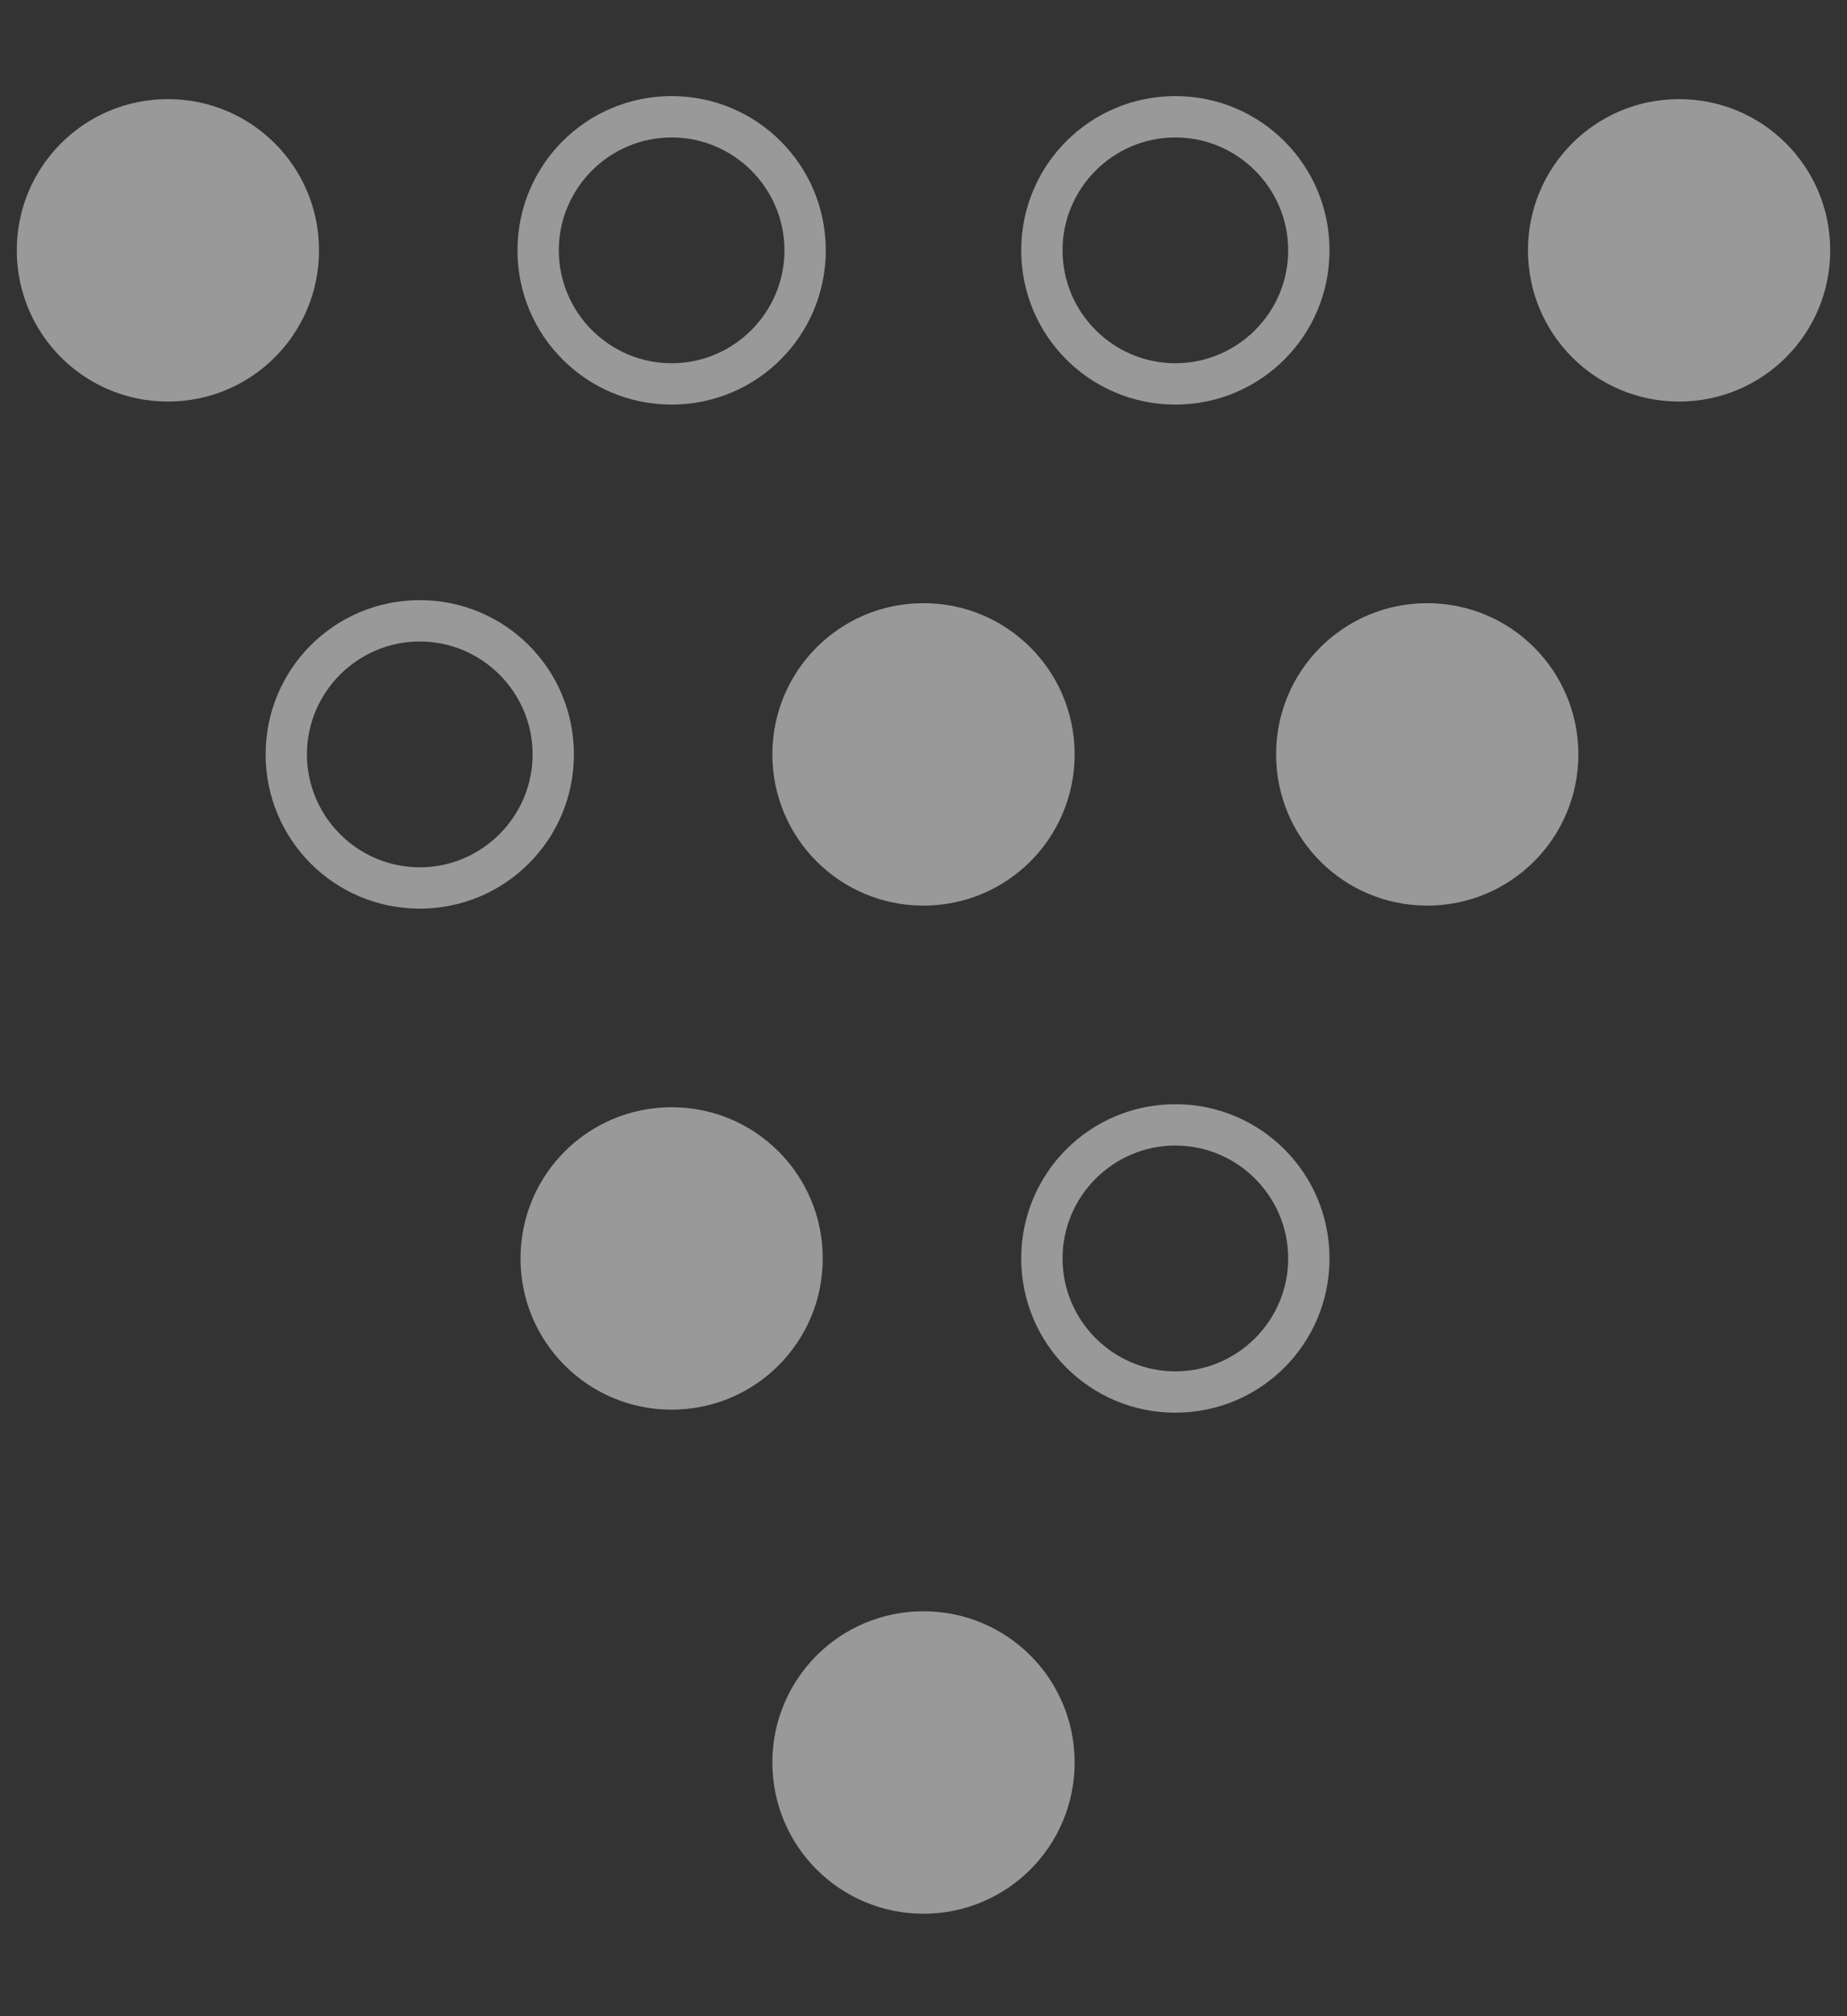 <svg width="44" height="48" viewBox="0 0 44 48" fill="none" xmlns="http://www.w3.org/2000/svg">
<rect x="0" y="0" width="44" height="48" fill="#333333" stroke="none"/>
<path d="M4 9.56C2.008 9.56 0.4 7.952 0.4 5.96C0.4 3.968 2.008 2.36 4 2.36C5.992 2.36 7.6 3.968 7.6 5.96C7.6 7.952 5.992 9.56 4 9.56ZM12.328 5.96C12.328 3.928 13.968 2.288 16 2.288C18.032 2.288 19.672 3.928 19.672 5.96C19.672 7.992 18.032 9.632 16 9.632C13.968 9.632 12.328 7.992 12.328 5.96ZM18.688 5.96C18.688 4.48 17.48 3.272 16 3.272C14.52 3.272 13.312 4.48 13.312 5.96C13.312 7.44 14.52 8.648 16 8.648C17.48 8.648 18.688 7.44 18.688 5.96ZM24.328 5.96C24.328 3.928 25.968 2.288 28 2.288C30.032 2.288 31.672 3.928 31.672 5.96C31.672 7.992 30.032 9.632 28 9.632C25.968 9.632 24.328 7.992 24.328 5.96ZM30.688 5.96C30.688 4.48 29.48 3.272 28 3.272C26.52 3.272 25.312 4.48 25.312 5.96C25.312 7.44 26.52 8.648 28 8.648C29.48 8.648 30.688 7.44 30.688 5.96ZM40 9.56C38.008 9.56 36.4 7.952 36.4 5.96C36.4 3.968 38.008 2.36 40 2.36C41.992 2.36 43.6 3.968 43.6 5.96C43.6 7.952 41.992 9.56 40 9.56Z" fill="white" fill-opacity="0.5"/>
<path d="M6.328 17.96C6.328 15.928 7.968 14.288 10 14.288C12.032 14.288 13.672 15.928 13.672 17.96C13.672 19.992 12.032 21.632 10 21.632C7.968 21.632 6.328 19.992 6.328 17.96ZM12.688 17.96C12.688 16.48 11.48 15.272 10 15.272C8.52 15.272 7.312 16.48 7.312 17.96C7.312 19.44 8.52 20.648 10 20.648C11.48 20.648 12.688 19.44 12.688 17.96ZM22 21.56C20.008 21.56 18.4 19.952 18.4 17.96C18.4 15.968 20.008 14.36 22 14.36C23.992 14.36 25.6 15.968 25.6 17.96C25.6 19.952 23.992 21.56 22 21.56ZM34 21.56C32.008 21.56 30.4 19.952 30.4 17.96C30.4 15.968 32.008 14.36 34 14.36C35.992 14.36 37.6 15.968 37.6 17.96C37.6 19.952 35.992 21.56 34 21.56Z" fill="white" fill-opacity="0.5"/>
<path d="M16 33.56C14.008 33.56 12.4 31.952 12.4 29.96C12.4 27.968 14.008 26.36 16 26.36C17.992 26.36 19.6 27.968 19.6 29.96C19.6 31.952 17.992 33.56 16 33.56ZM24.328 29.96C24.328 27.928 25.968 26.288 28 26.288C30.032 26.288 31.672 27.928 31.672 29.96C31.672 31.992 30.032 33.632 28 33.632C25.968 33.632 24.328 31.992 24.328 29.96ZM30.688 29.96C30.688 28.48 29.48 27.272 28 27.272C26.52 27.272 25.312 28.48 25.312 29.96C25.312 31.44 26.52 32.648 28 32.648C29.48 32.648 30.688 31.44 30.688 29.96Z" fill="white" fill-opacity="0.5"/>
<path d="M22 45.56C20.008 45.56 18.4 43.952 18.4 41.96C18.4 39.968 20.008 38.36 22 38.36C23.992 38.36 25.6 39.968 25.6 41.96C25.6 43.952 23.992 45.56 22 45.56Z" fill="white" fill-opacity="0.5"/>
</svg>
